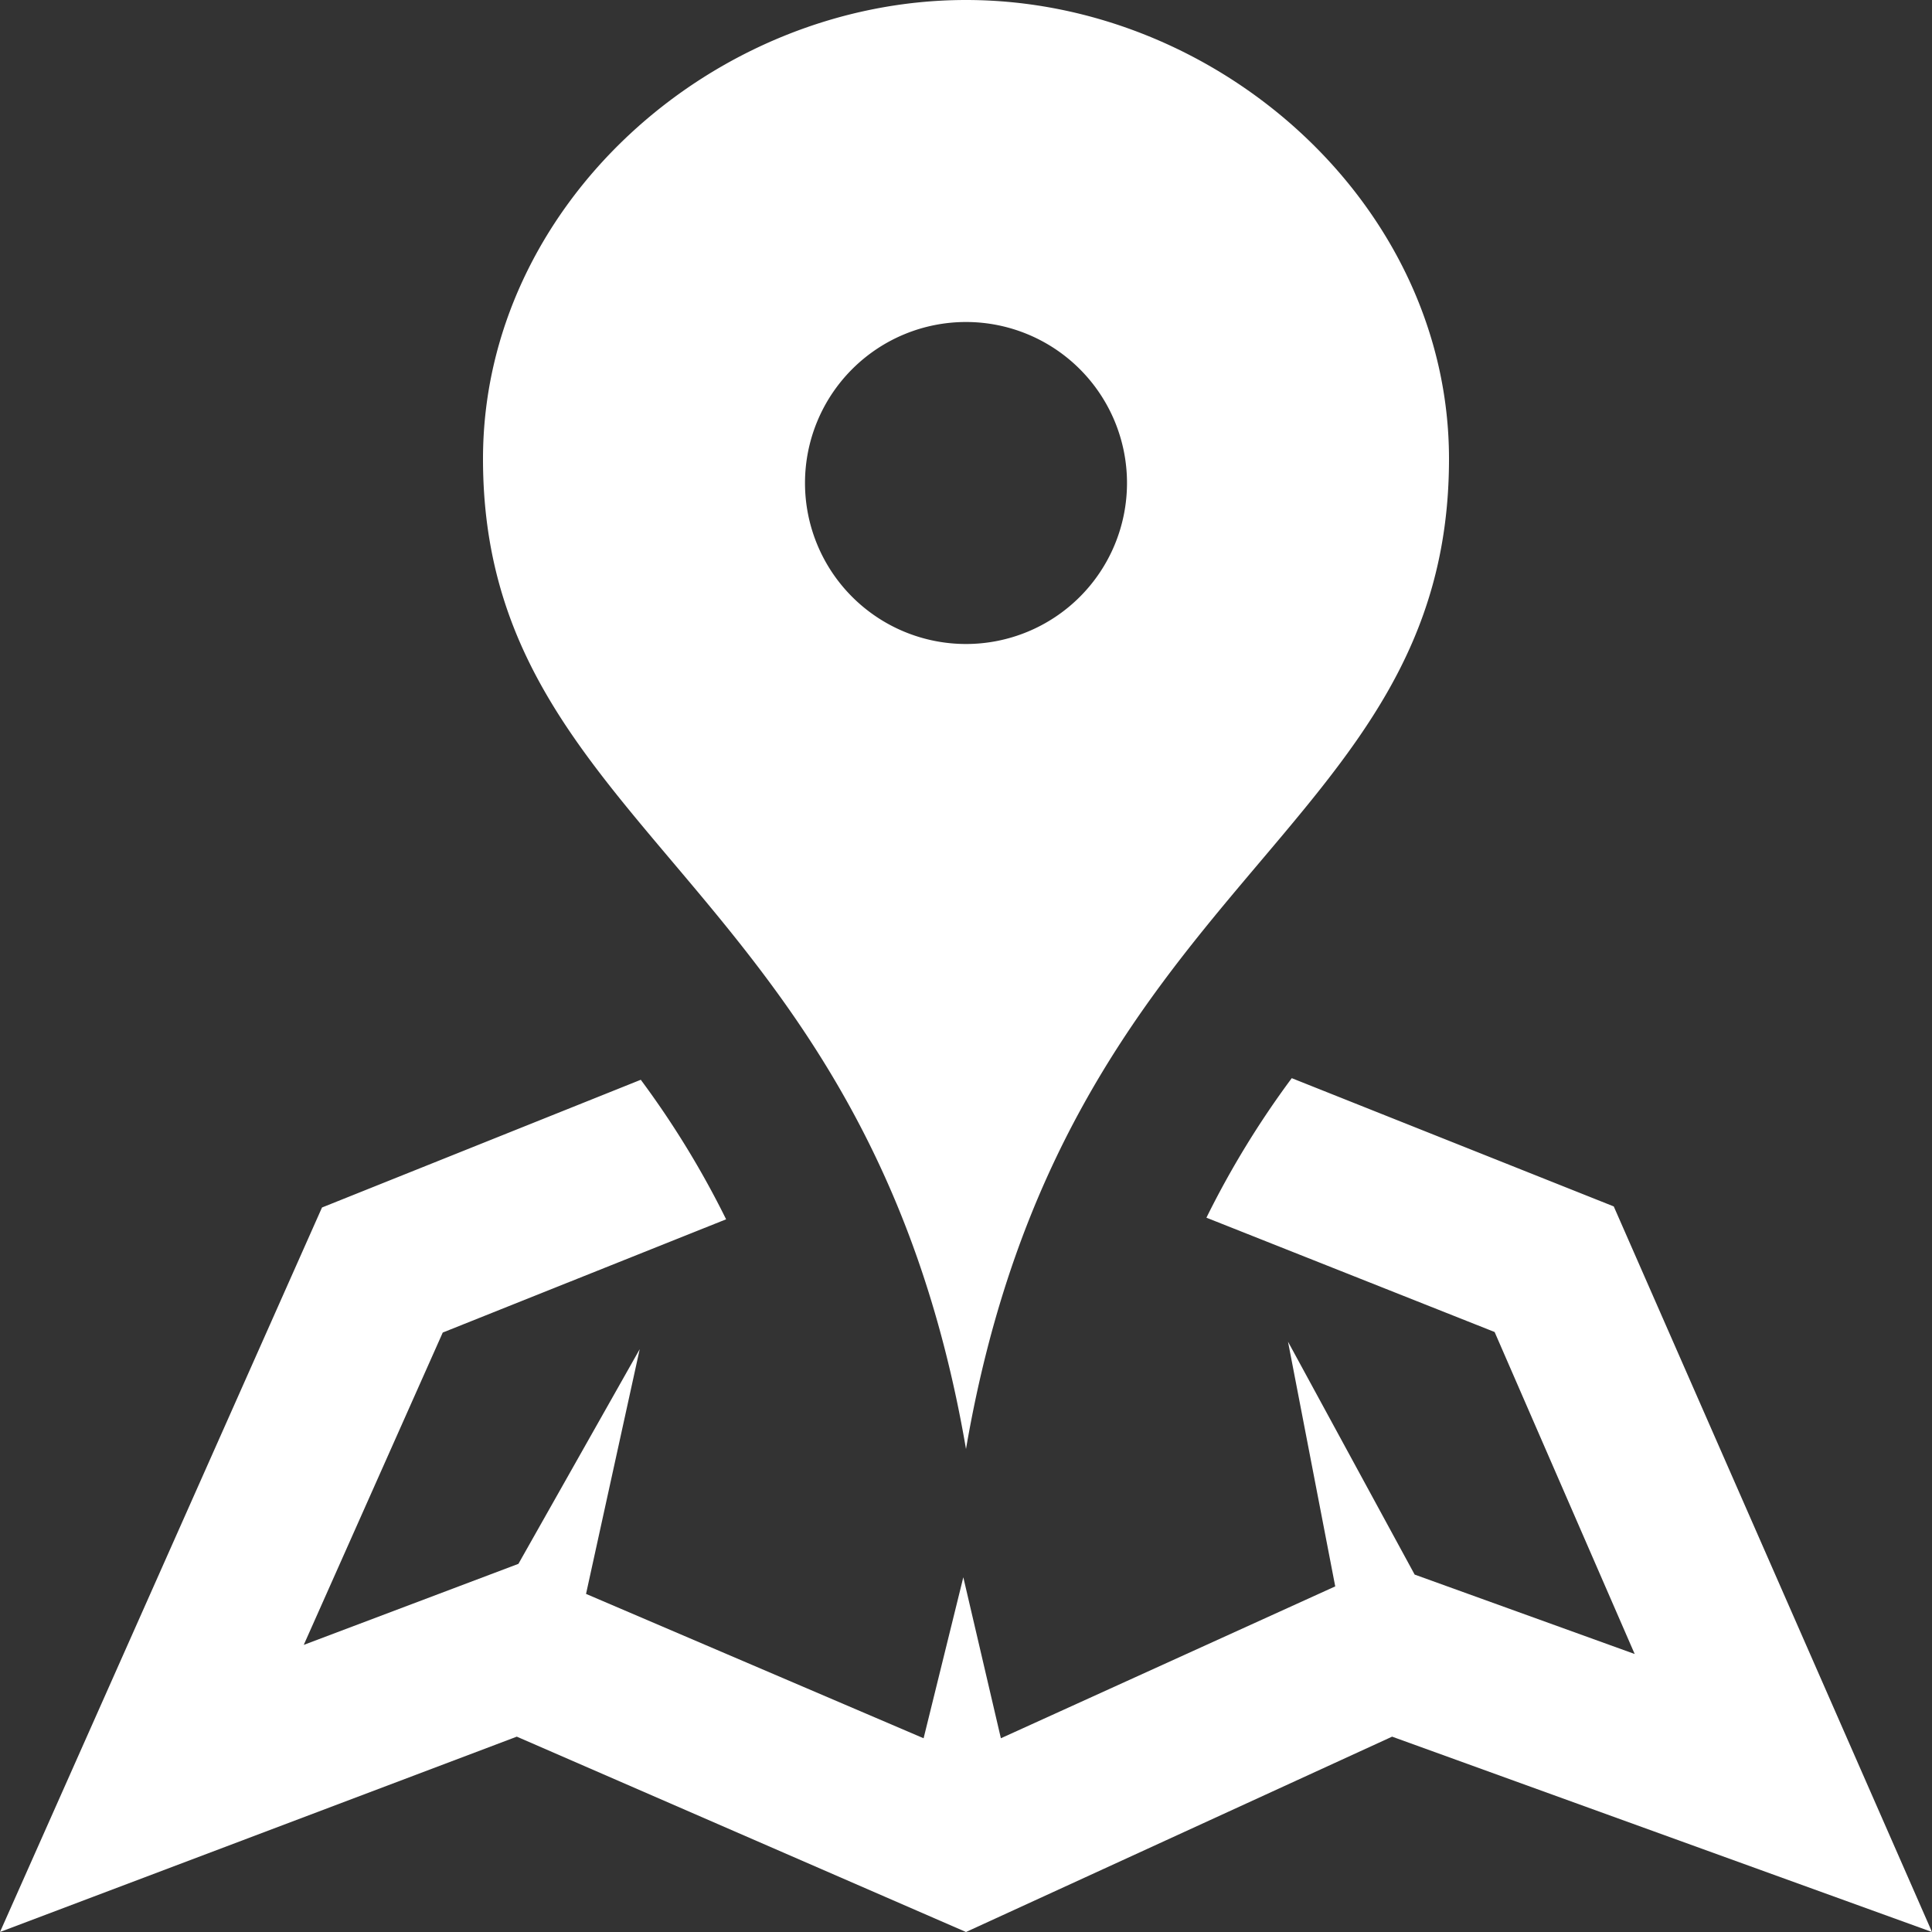 <svg id="レイヤー_1" data-name="レイヤー 1" xmlns="http://www.w3.org/2000/svg" viewBox="0 0 36 36"><rect x="0" y="0" width="36" height="36" fill="#333333" stroke="none"/><defs><style>.cls-1{fill:#fff;isolation:isolate;}</style></defs><path id="iconmonstr-map-8" class="cls-1" d="M18,0C13.28,0,9,3.83,9,8.55c0,7,7.17,7.77,9,18.45,1.83-10.68,9-11.42,9-18.45C27,3.83,22.72,0,18,0Zm0,12a3,3,0,1,1,3-3A3,3,0,0,1,18,12ZM36,36,25.94,32.36,18,36,9.63,32.36,0,36,6,22.5l5.94-2.38a16.91,16.91,0,0,1,1.59,2.6L8.25,24.83,5.66,30.65l4-1.51,2.26-4-1,4.56,6.29,2.69.74-3,.7,3,6.23-2.83L24,25l2.36,4.34,4.1,1.48-2.61-6-5.37-2.13a16.91,16.91,0,0,1,1.59-2.6l6,2.39Z"/></svg>